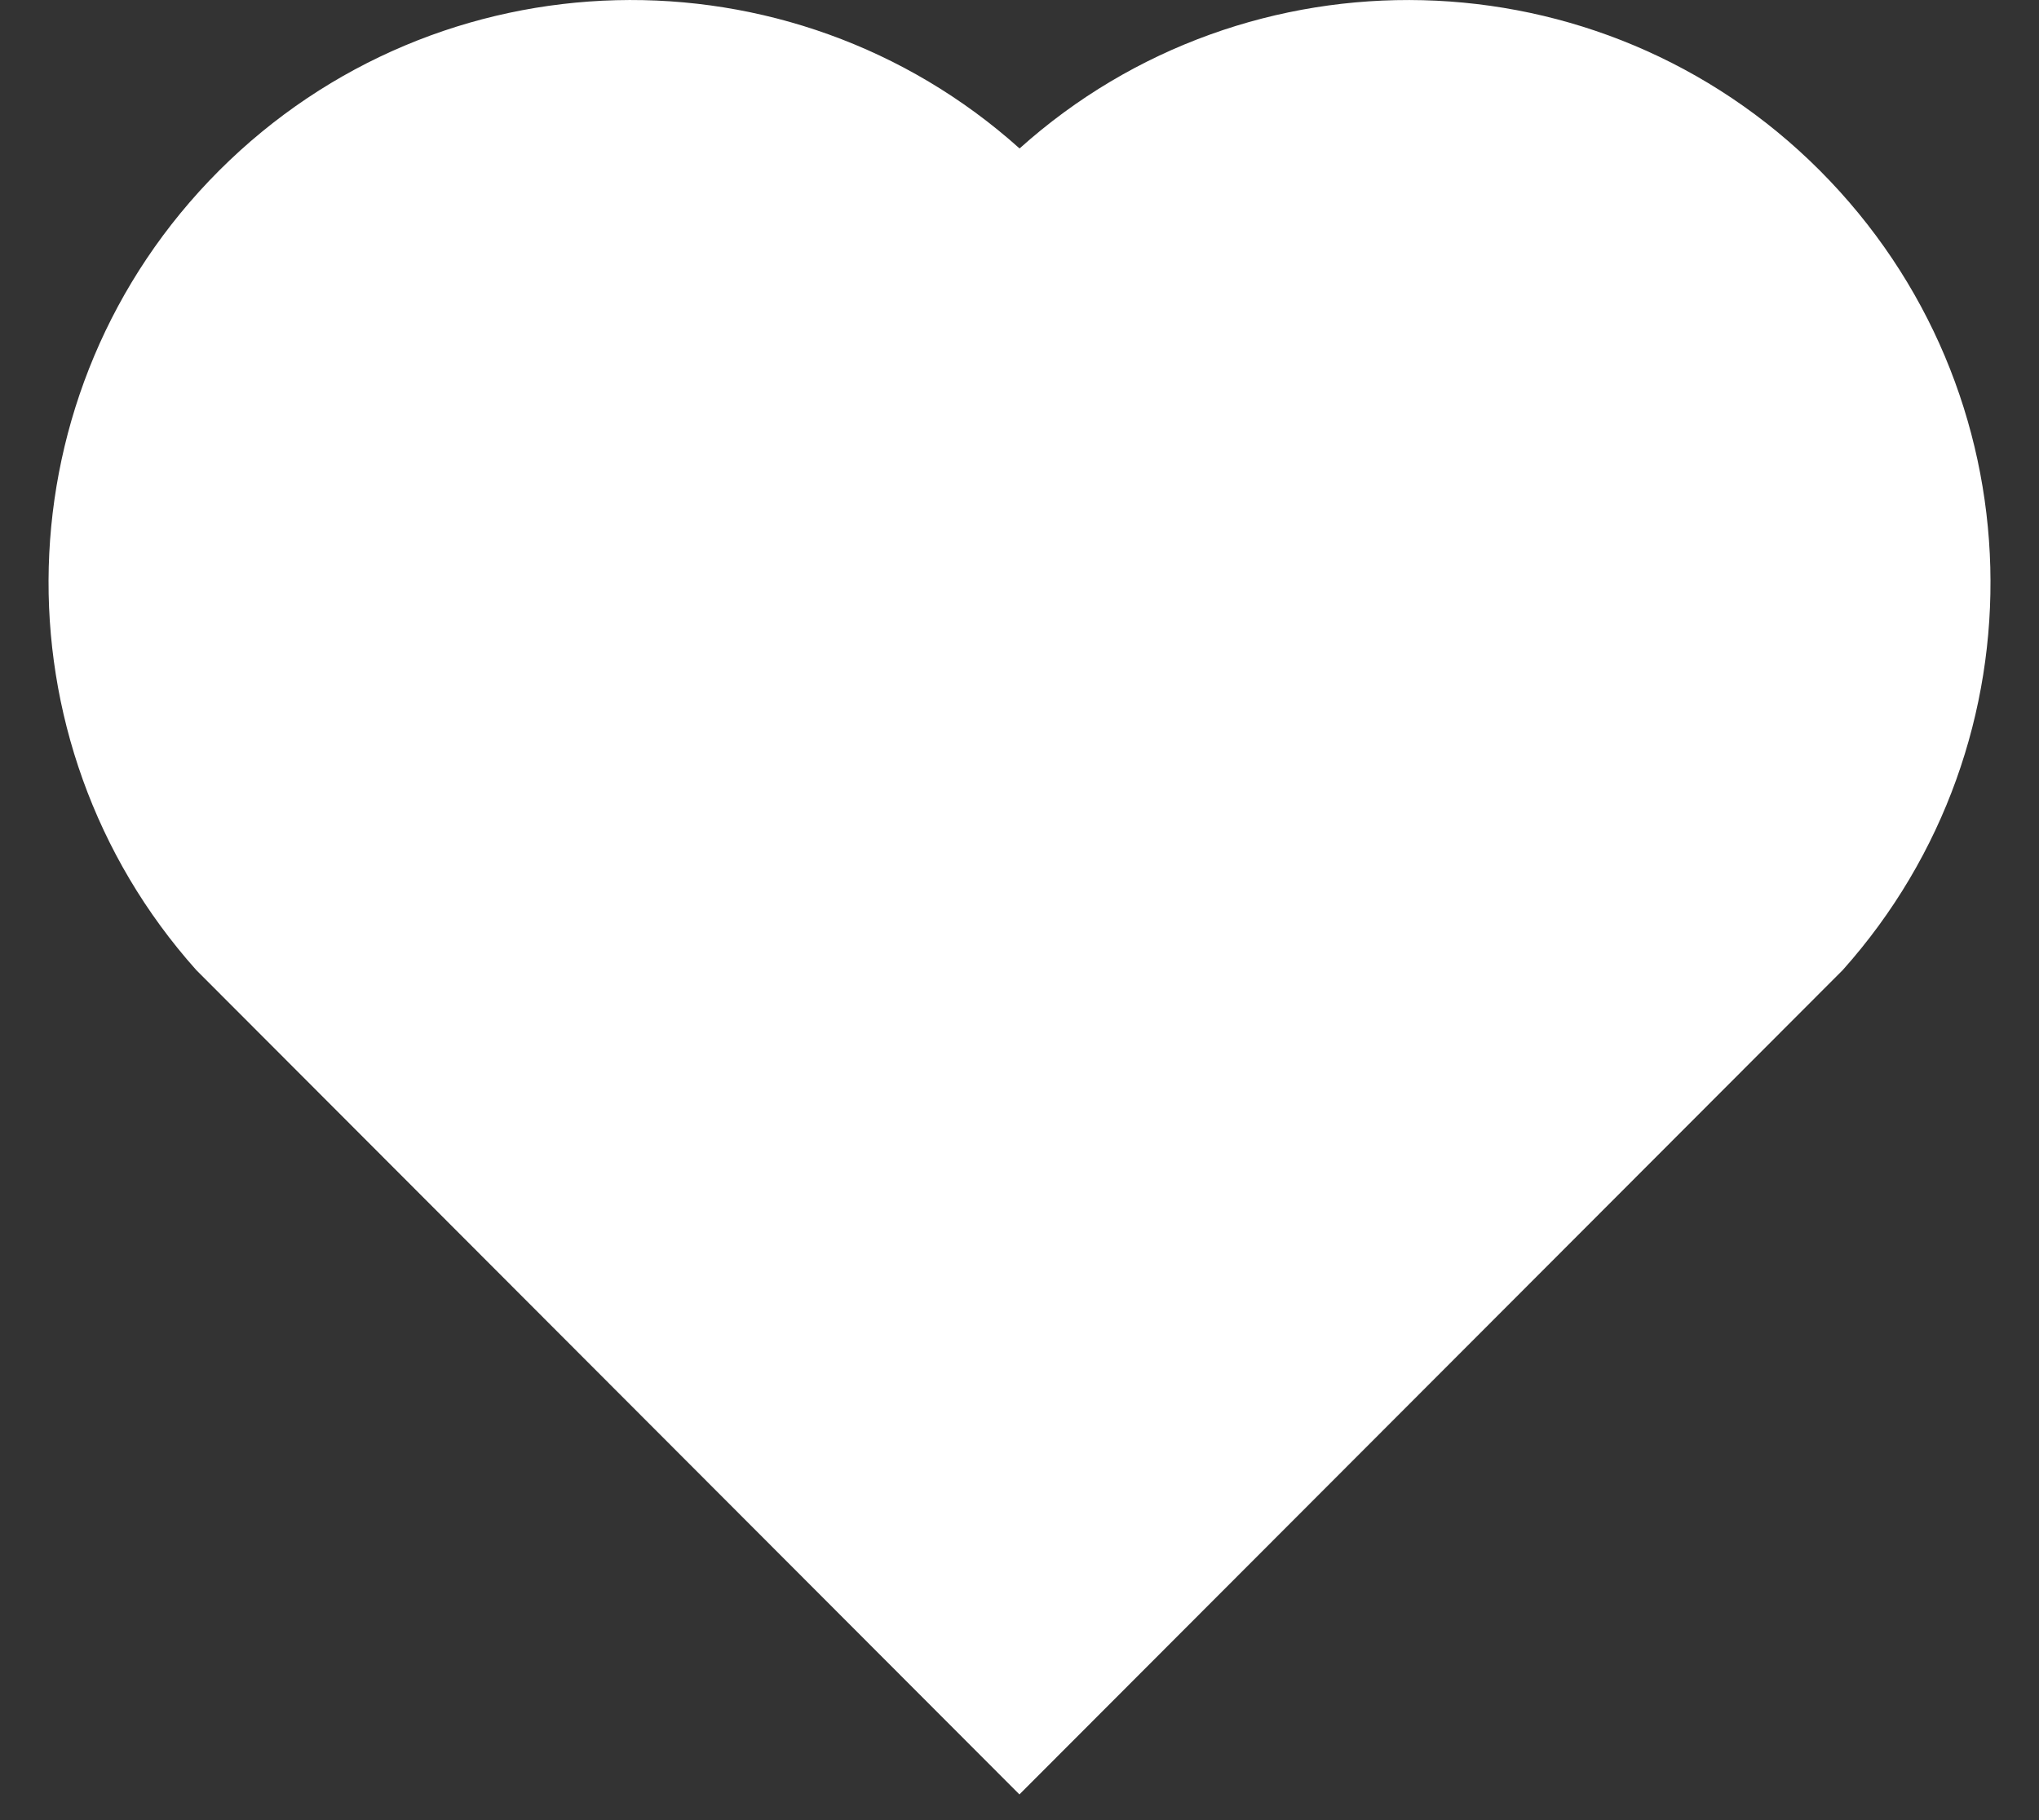 <svg width="28" height="25" viewBox="0 0 28 25" fill="none" xmlns="http://www.w3.org/2000/svg">
<rect x="0" y="0" width="28" height="25" fill="#333333" stroke="none"/>
<path d="M14.001 2.039C17.133 -0.773 21.973 -0.68 24.991 2.343C28.007 5.367 28.111 10.183 25.305 13.324L13.999 24.647L2.695 13.324C-0.111 10.183 -0.005 5.359 3.009 2.343C6.029 -0.676 10.86 -0.777 14.001 2.039Z" fill="white"/>
</svg>
